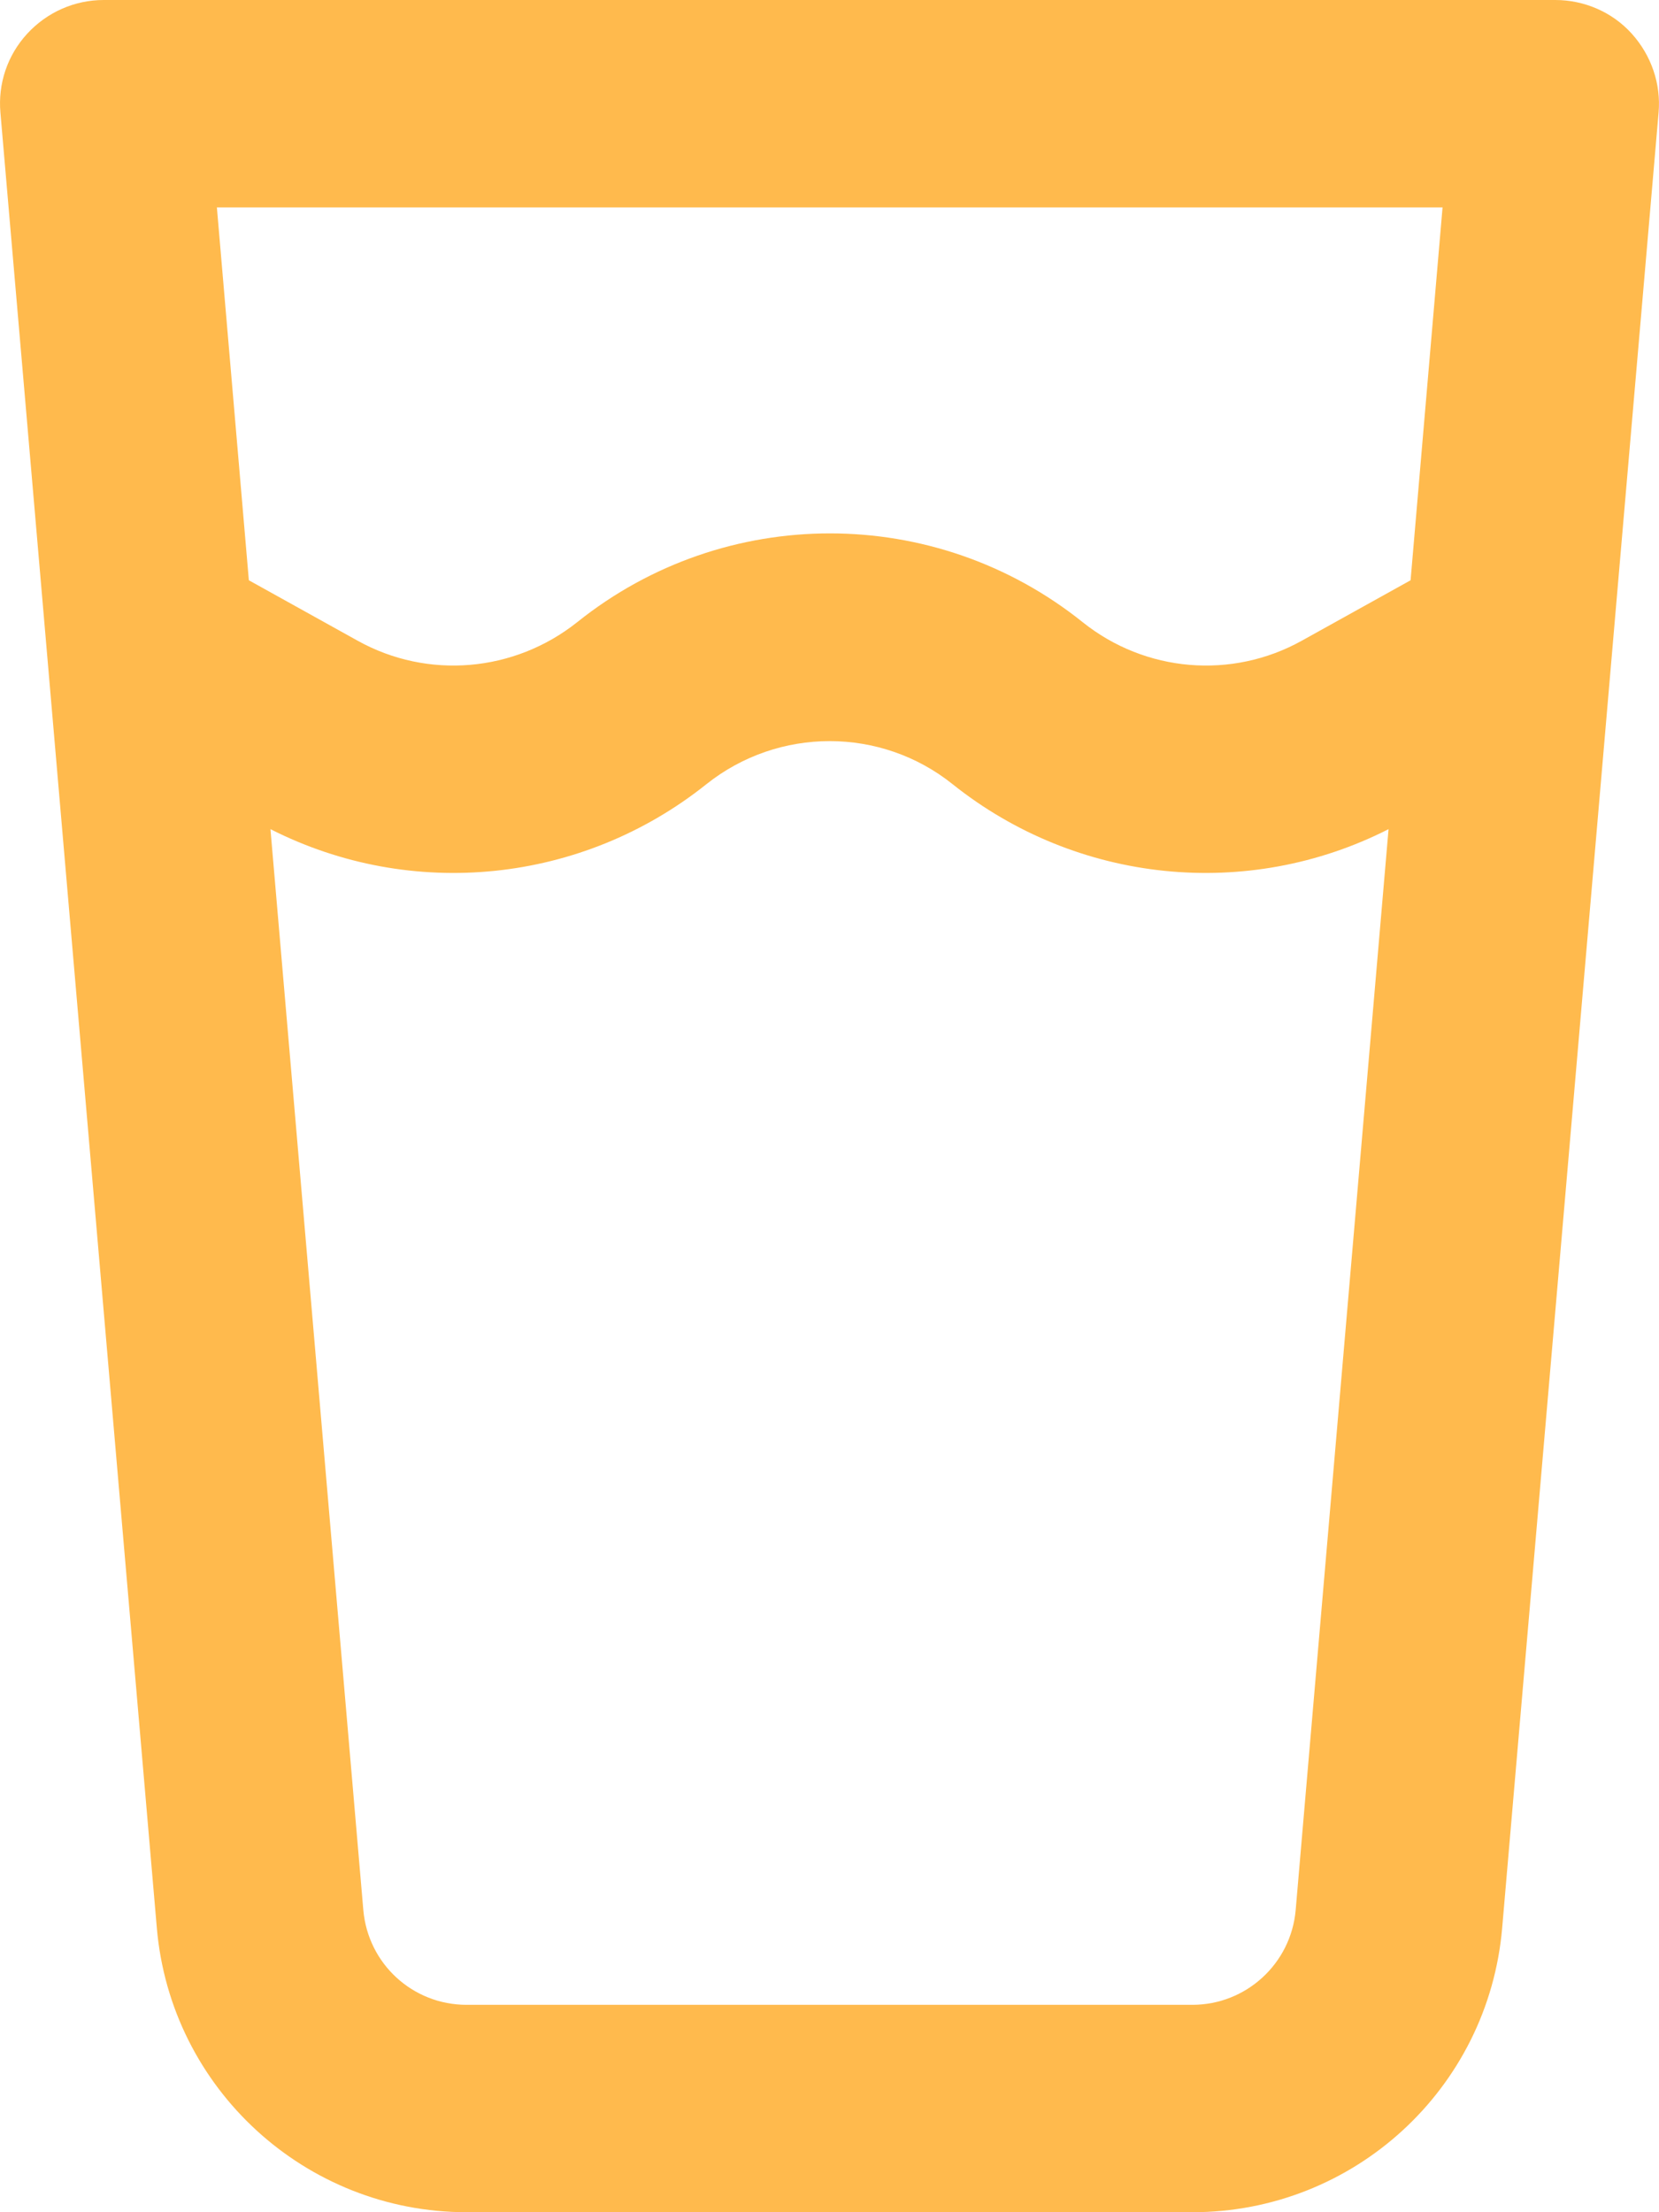 <?xml version="1.0" encoding="UTF-8"?> <svg xmlns="http://www.w3.org/2000/svg" id="Layer_1" version="1.1" viewBox="0 0 384 512"><defs><style> .st0 { fill: #ffba4d; } </style></defs><path class="st0" d="M24,0C17.3,0,10.9,2.8,6.3,7.8,1.7,12.8-.5,19.4.1,26.1l36.2,420.1c3.2,37.2,34.4,65.8,71.7,65.8h168c37.4,0,68.5-28.6,71.7-65.8L383.9,26.1c.6-6.7-1.7-13.3-6.2-18.3S366.7,0,360,0H24ZM57.6,134.3l-7.4-86.3h283.7l-7.4,86.3-25.2,14c-16.2,9-36.2,7.3-50.7-4.3-34.2-27.4-82.8-27.4-117,0-14.6,11.6-34.6,13.3-50.8,4.3,0,0-25.2-14-25.2-14ZM62.6,191.9c32.7,16.6,72.1,12.6,100.9-10.4,16.7-13.3,40.4-13.3,57,0,28.8,23,68.3,27,100.9,10.4l-21.5,250.2c-1.1,12.4-11.5,21.9-23.9,21.9H108c-12.5,0-22.8-9.5-23.9-21.9l-21.5-250.2Z"></path></svg> 